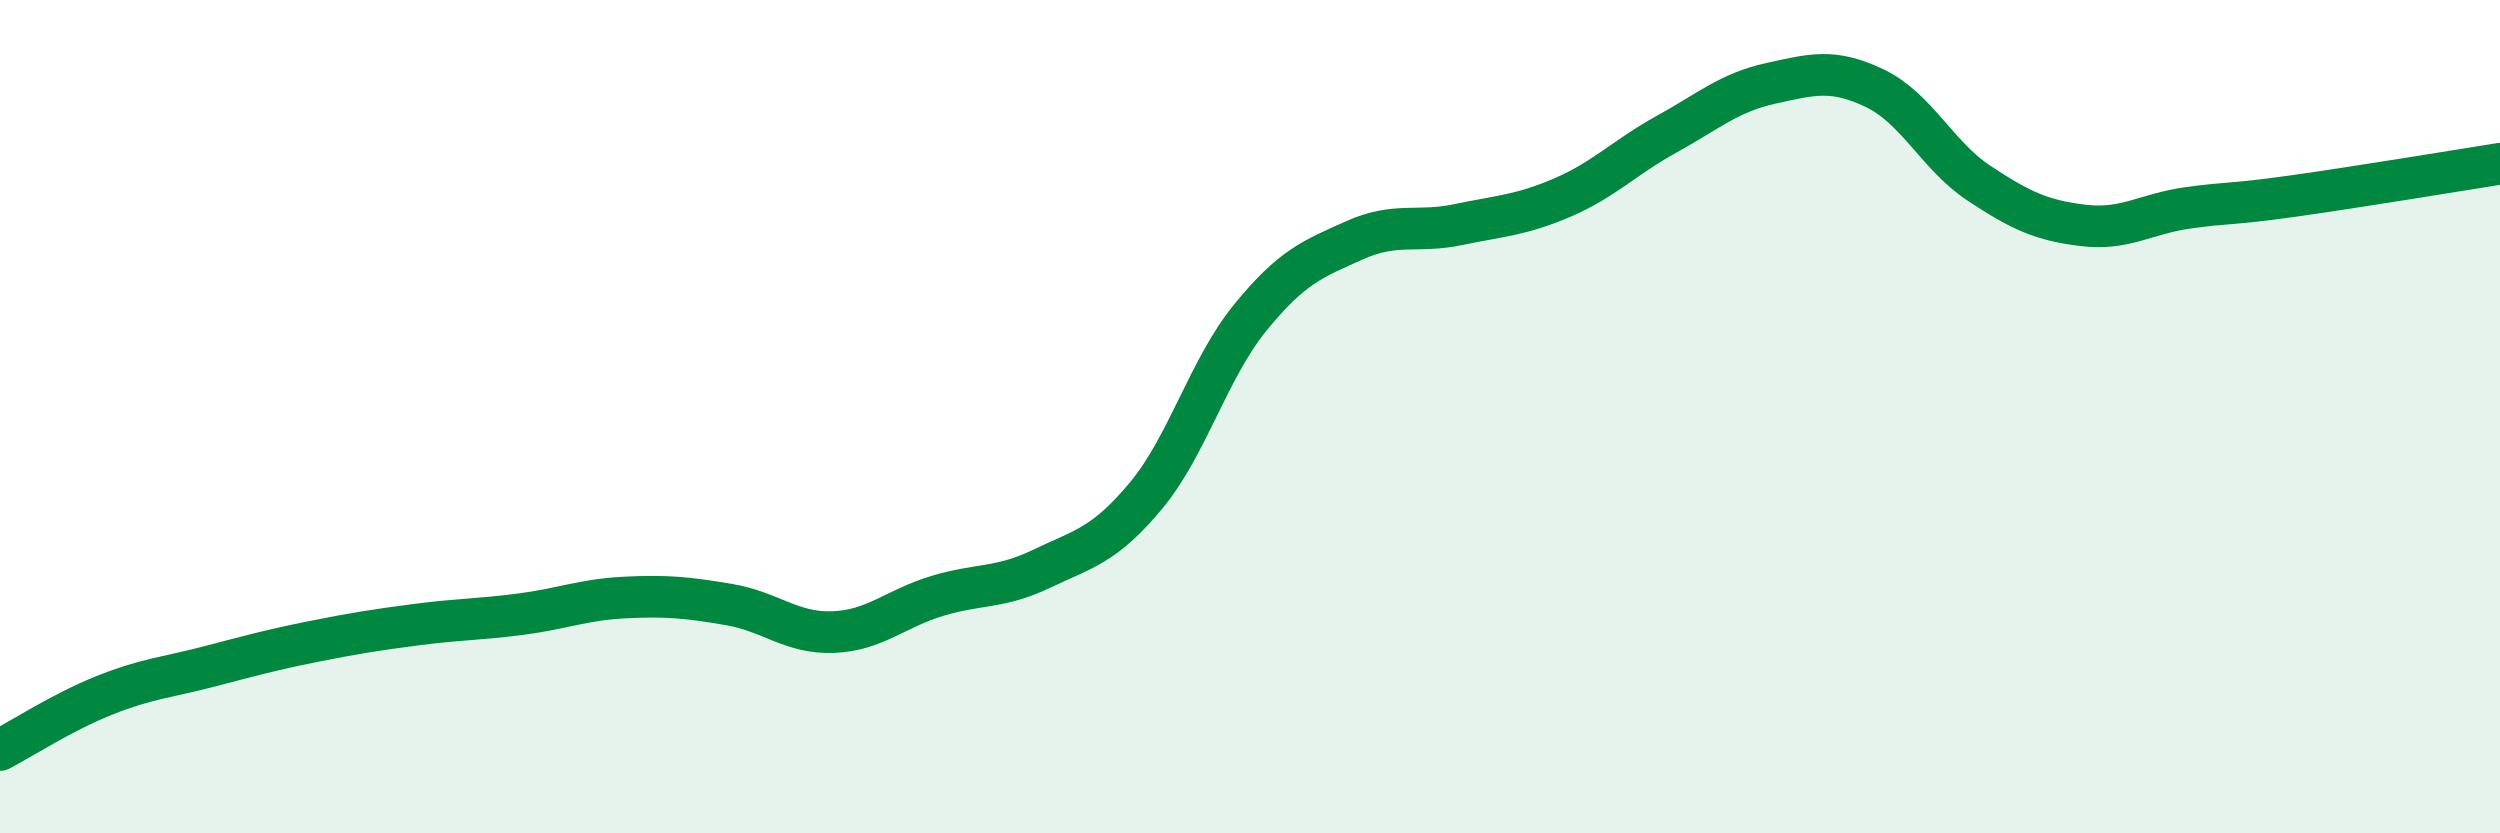 
    <svg width="60" height="20" viewBox="0 0 60 20" xmlns="http://www.w3.org/2000/svg">
      <path
        d="M 0,18 C 0.5,17.74 1.5,17.09 2.5,16.69 C 3.5,16.29 4,16.26 5,16 C 6,15.74 6.5,15.6 7.5,15.4 C 8.5,15.2 9,15.12 10,14.99 C 11,14.86 11.5,14.87 12.5,14.74 C 13.5,14.61 14,14.39 15,14.34 C 16,14.29 16.5,14.34 17.5,14.51 C 18.5,14.68 19,15.21 20,15.17 C 21,15.13 21.5,14.6 22.5,14.3 C 23.5,14 24,14.13 25,13.65 C 26,13.17 26.5,13.1 27.5,11.9 C 28.5,10.7 29,8.86 30,7.63 C 31,6.4 31.5,6.22 32.5,5.77 C 33.5,5.32 34,5.6 35,5.39 C 36,5.18 36.5,5.17 37.5,4.74 C 38.5,4.31 39,3.77 40,3.22 C 41,2.67 41.5,2.22 42.5,2 C 43.5,1.78 44,1.64 45,2.12 C 46,2.6 46.5,3.74 47.5,4.4 C 48.5,5.06 49,5.29 50,5.41 C 51,5.53 51.5,5.13 52.5,4.99 C 53.5,4.85 53.5,4.92 55,4.71 C 56.5,4.5 59,4.09 60,3.93L60 20L0 20Z"
        fill="#008740"
        opacity="0.1"
        stroke-linecap="round"
        stroke-linejoin="round"
      />
      <path
        d="M 0,18 C 0.5,17.74 1.5,17.09 2.5,16.69 C 3.5,16.29 4,16.26 5,16 C 6,15.74 6.5,15.6 7.5,15.4 C 8.5,15.2 9,15.12 10,14.99 C 11,14.86 11.5,14.87 12.5,14.74 C 13.5,14.61 14,14.39 15,14.34 C 16,14.29 16.5,14.34 17.5,14.51 C 18.5,14.68 19,15.21 20,15.17 C 21,15.13 21.5,14.6 22.5,14.3 C 23.5,14 24,14.13 25,13.65 C 26,13.17 26.5,13.1 27.5,11.9 C 28.5,10.7 29,8.86 30,7.63 C 31,6.4 31.5,6.22 32.5,5.77 C 33.5,5.32 34,5.6 35,5.39 C 36,5.18 36.5,5.17 37.5,4.74 C 38.5,4.31 39,3.77 40,3.22 C 41,2.67 41.5,2.22 42.5,2 C 43.5,1.78 44,1.64 45,2.12 C 46,2.6 46.5,3.74 47.5,4.4 C 48.5,5.06 49,5.29 50,5.41 C 51,5.53 51.5,5.13 52.5,4.99 C 53.5,4.85 53.5,4.92 55,4.71 C 56.5,4.5 59,4.09 60,3.93"
        stroke="#008740"
        stroke-width="1"
        fill="none"
        stroke-linecap="round"
        stroke-linejoin="round"
      />
    </svg>
  